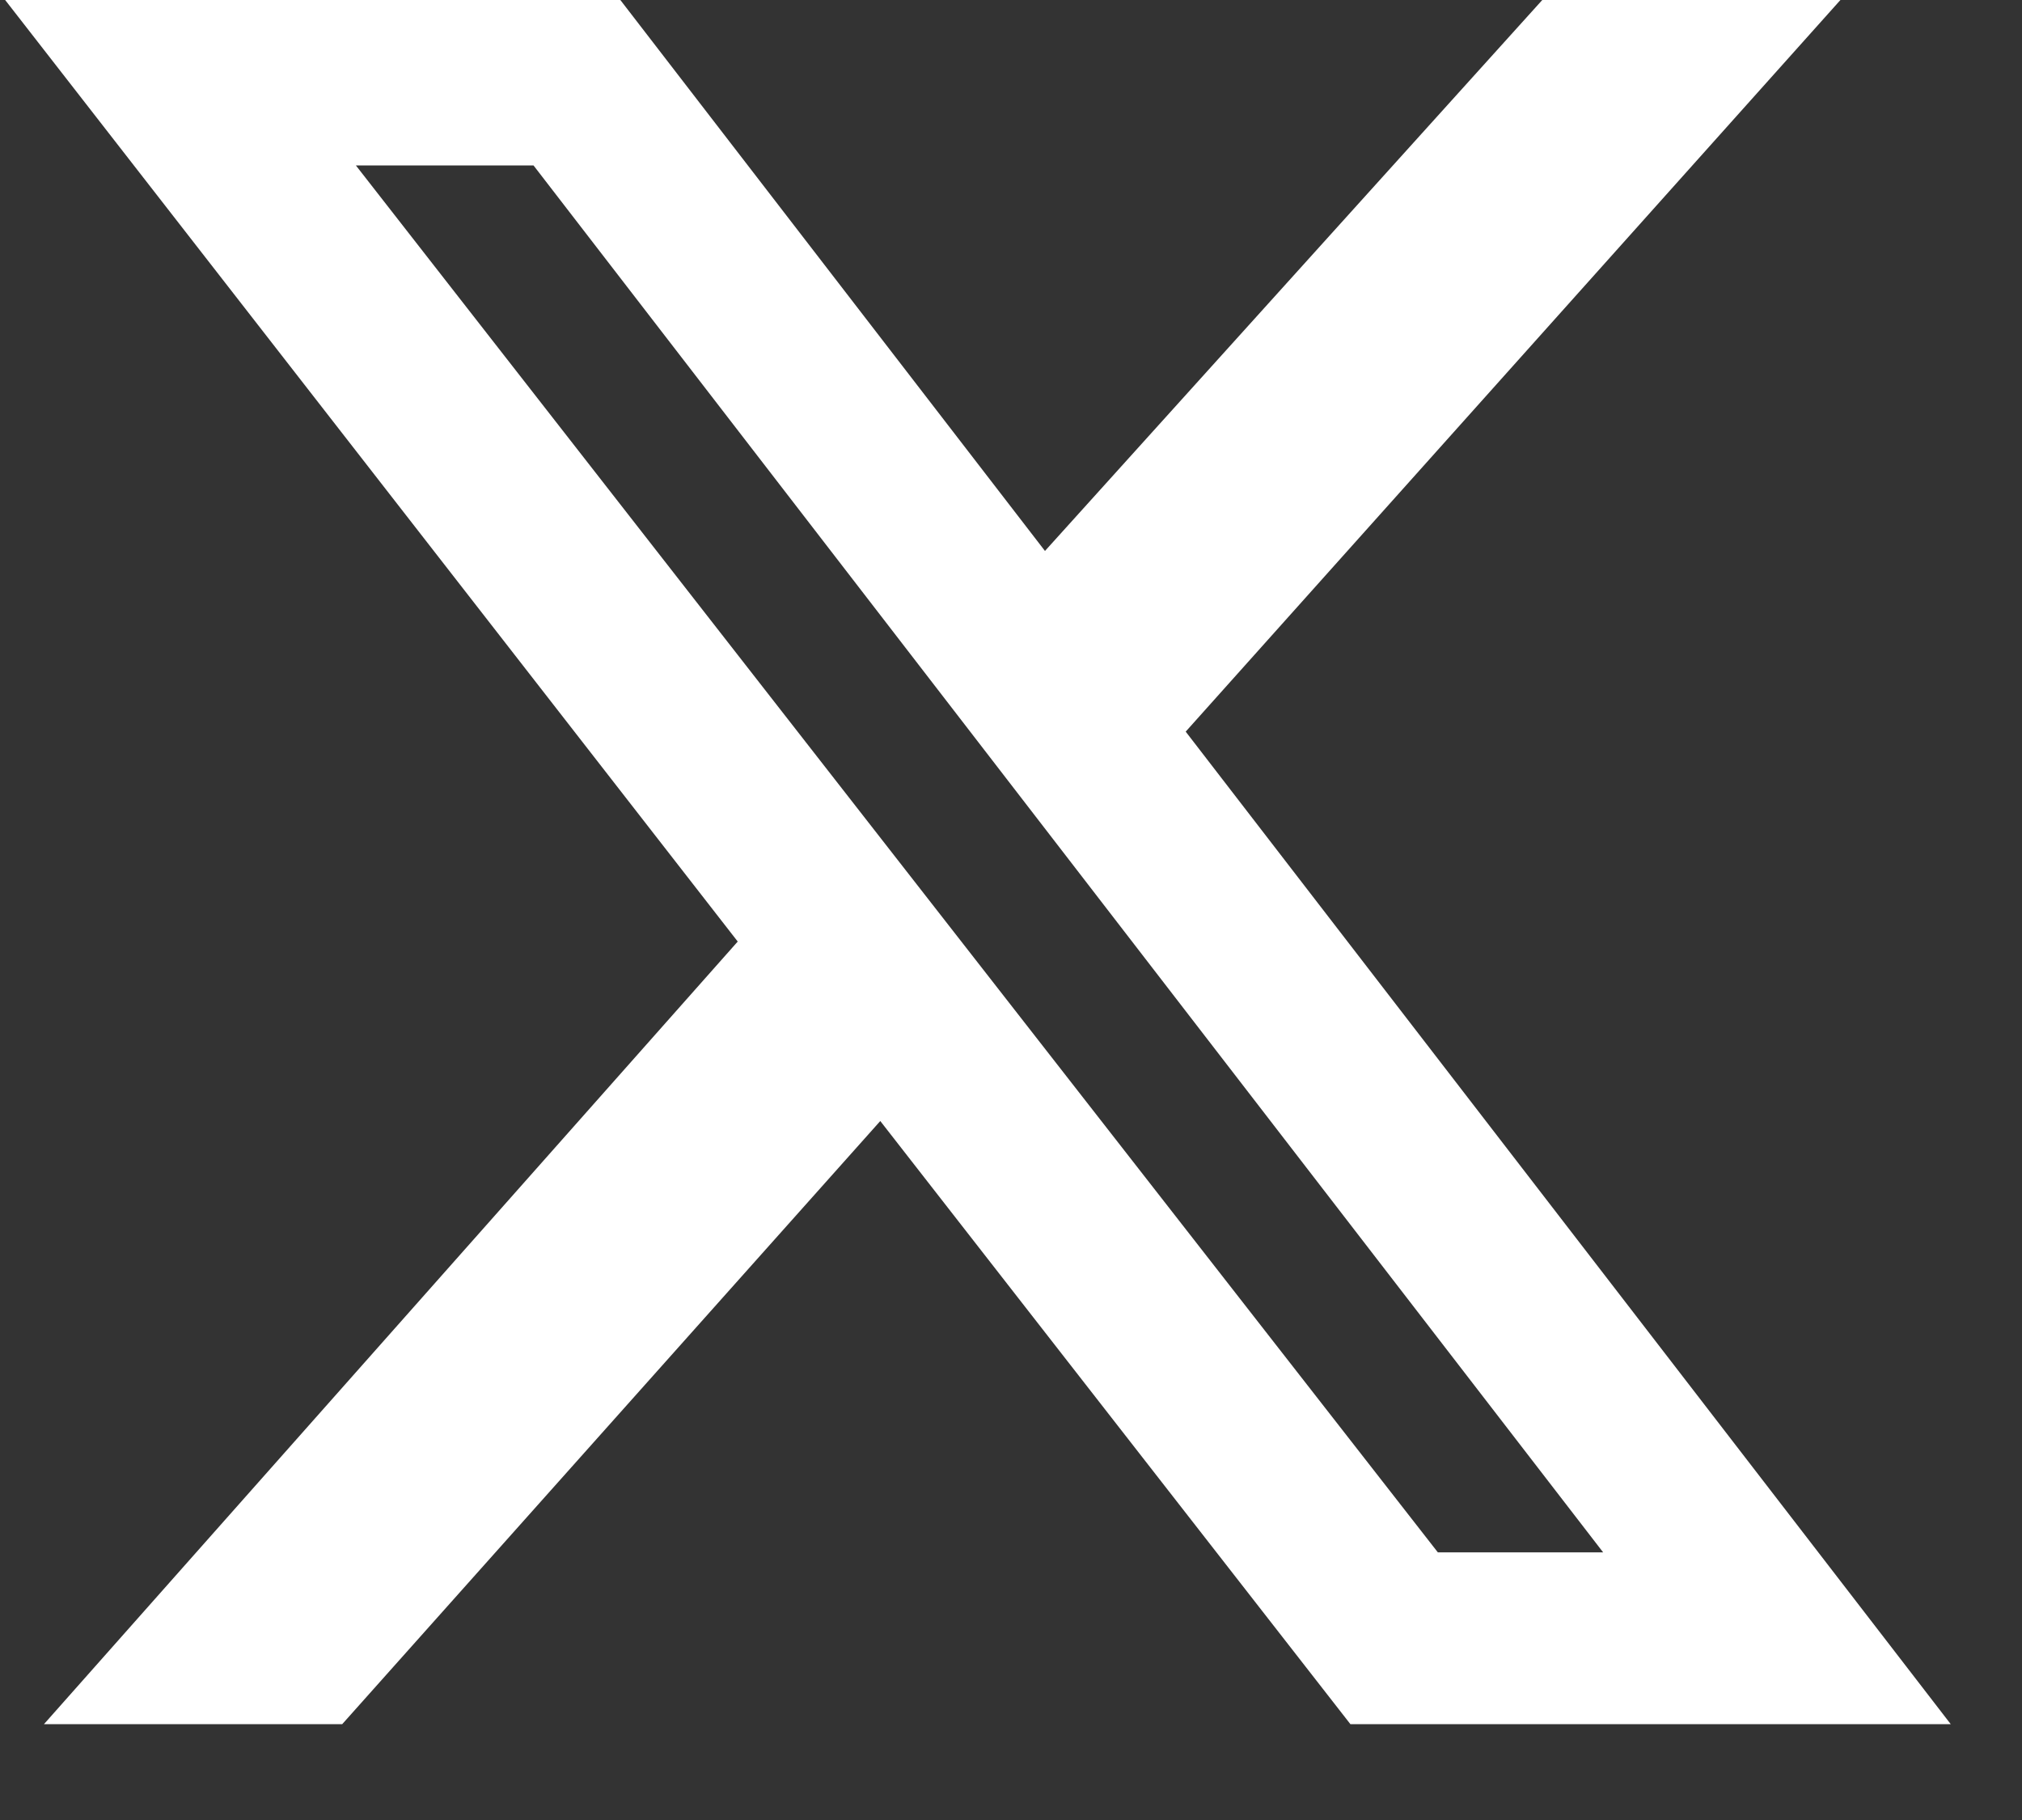 <?xml version="1.0" encoding="UTF-8"?>
<svg xmlns="http://www.w3.org/2000/svg" width="20" height="18" viewBox="0 0 20 18" fill="none">
  <rect x="0" y="0" width="20" height="18" fill="#333333" stroke="none"/>
  <path d="M15.255 0H18.204L11.728 7.236L19.295 17.052H13.357L8.707 11.087L3.385 17.052H0.435L7.297 9.312L0.051 0H6.136L10.336 5.449L15.255 0ZM14.222 15.353H15.857L5.277 1.636H3.52L14.222 15.353Z" fill="#ffffff"></path>
</svg>
